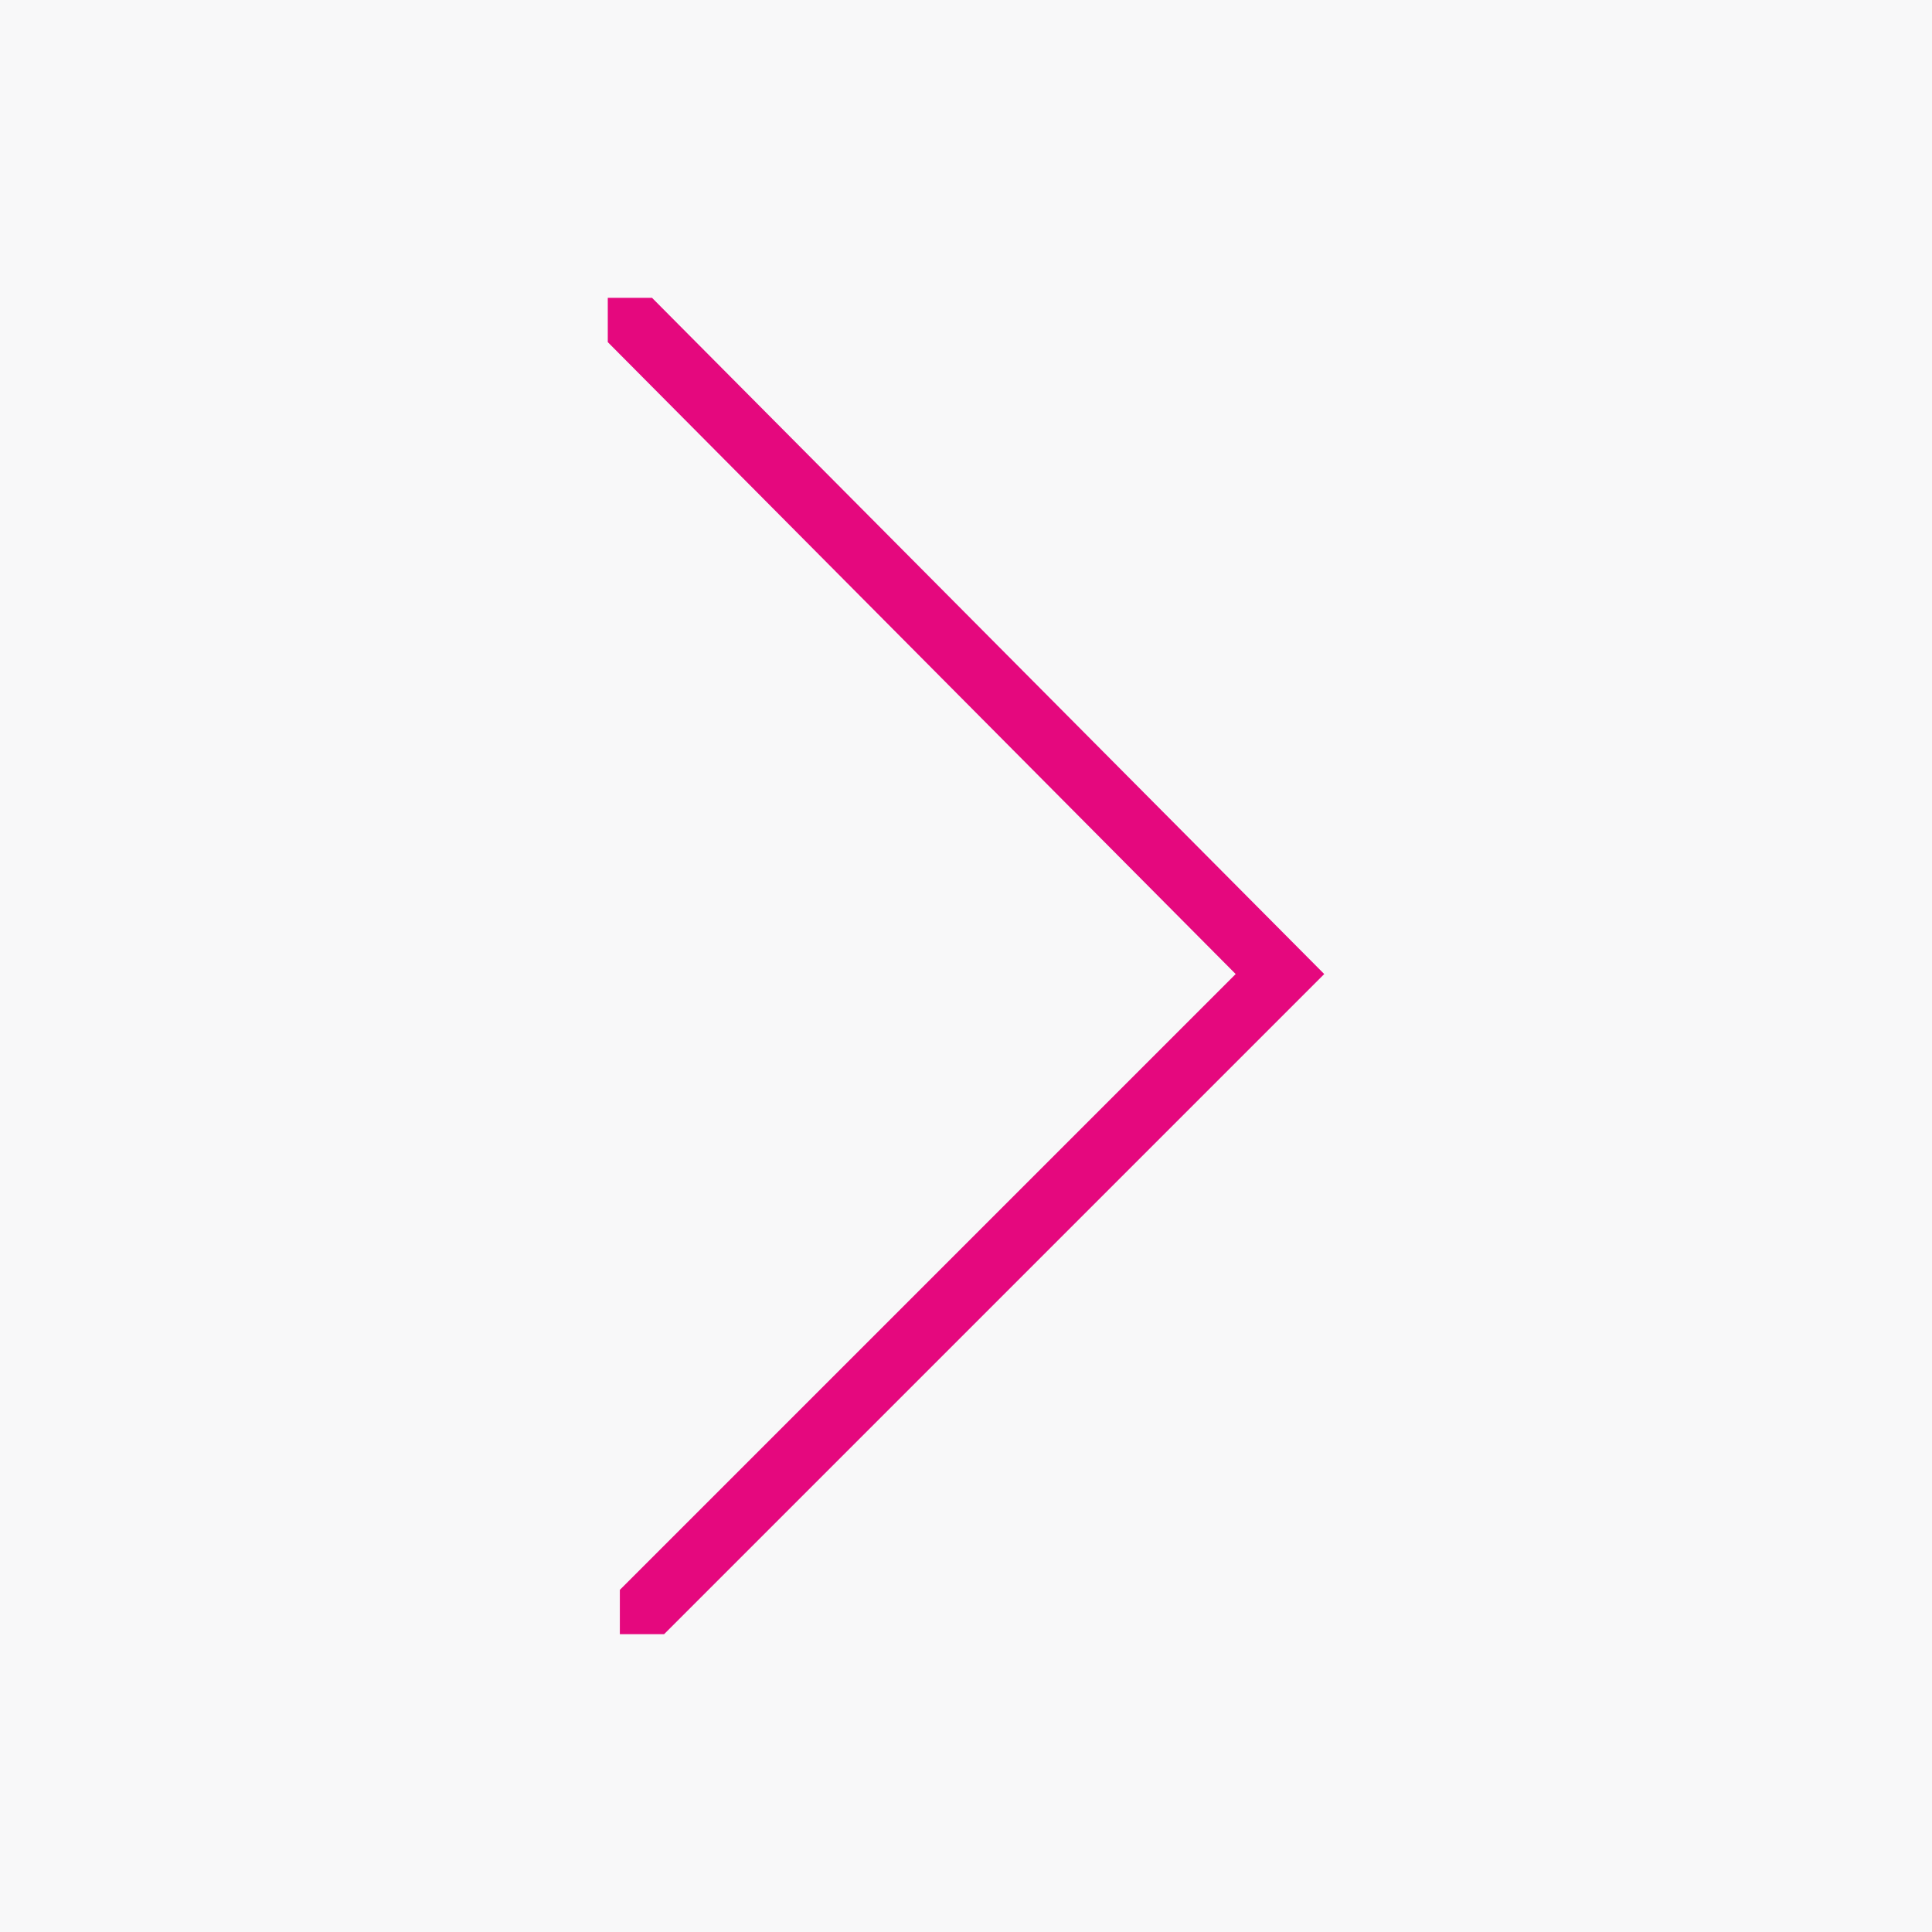 <svg xmlns="http://www.w3.org/2000/svg" xml:space="preserve" style="enable-background:new 0 0 48 48" viewBox="0 0 48 48"><path d="M0 0h48v48H0z" style="fill:#f8f8f9"/><path d="m15.1 8.5 15.6 15.7-15.3 15.3v1.1h1.1l16.4-16.4L16.2 7.4h-1.1v1.1z" style="fill:#e5087e"/></svg>